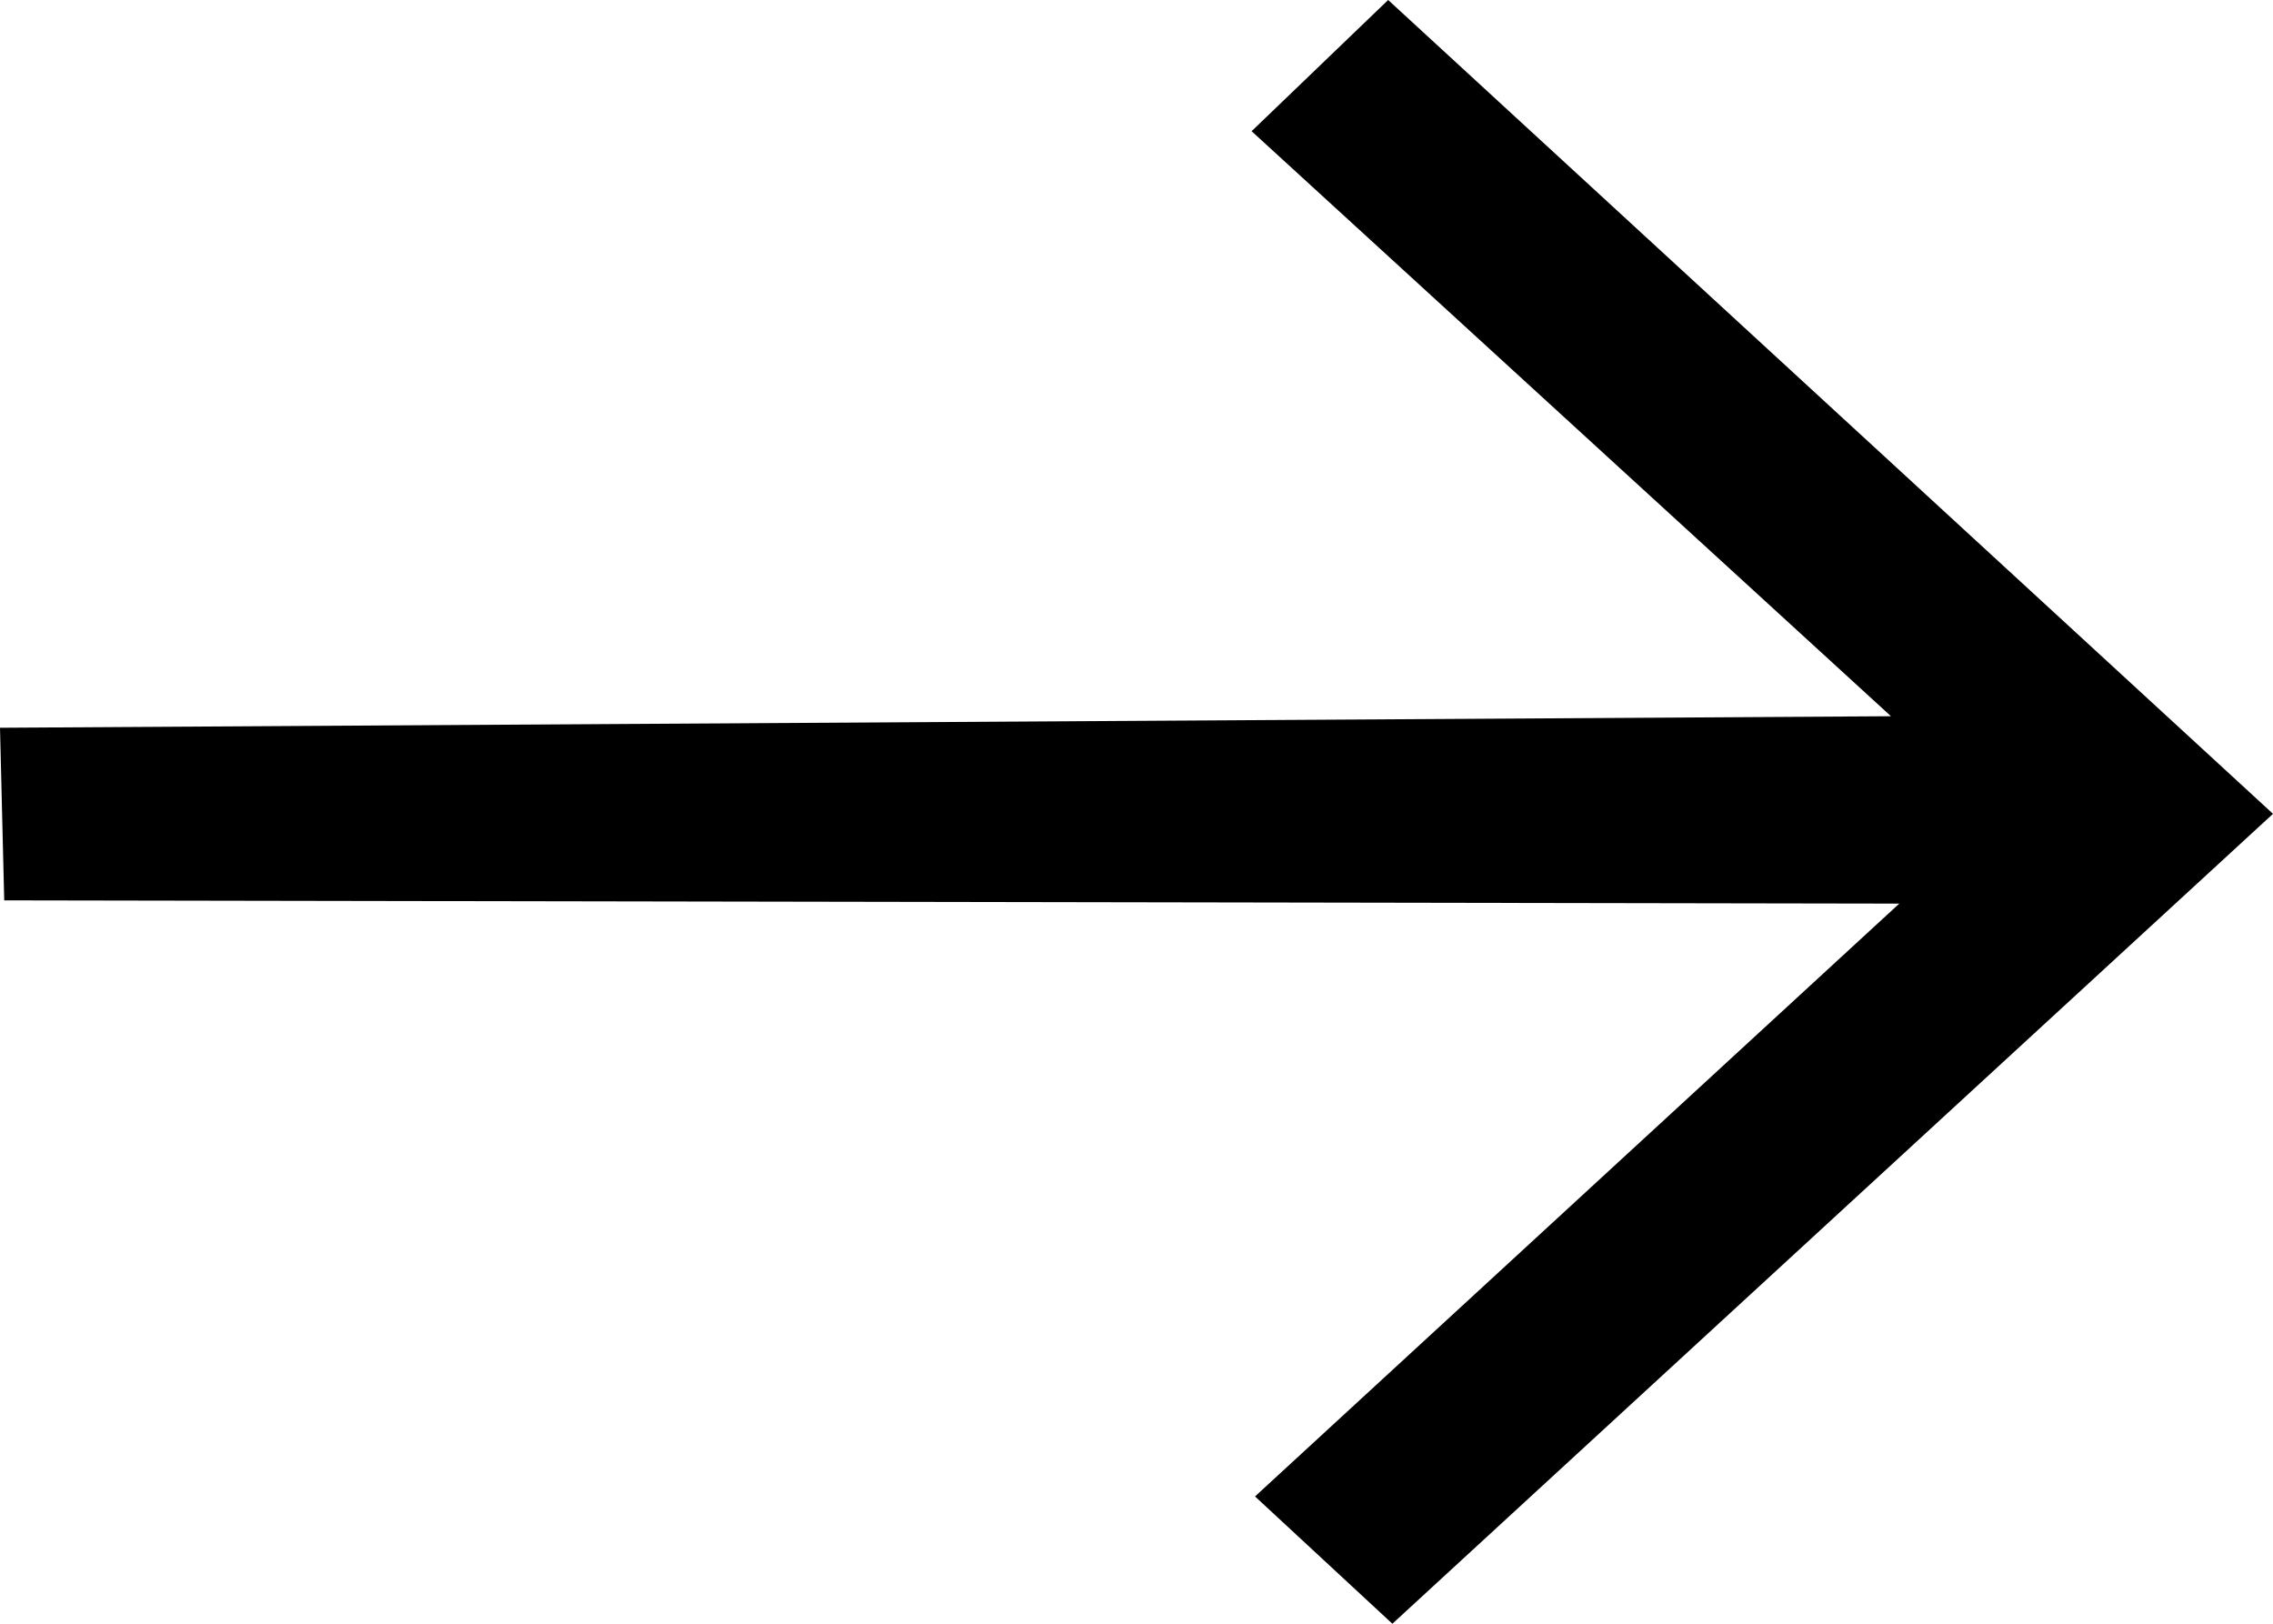 <svg width="14" height="10" viewBox="0 0 14 10" fill="none" xmlns="http://www.w3.org/2000/svg">
<path fill-rule="evenodd" clip-rule="evenodd" d="M7.709 0.808L11.647 4.411L0 4.482L0.026 5.545L11.698 5.565L7.73 9.216L8.576 10L14 5.012L8.55 0L7.709 0.808Z" fill="black"/>
</svg>
